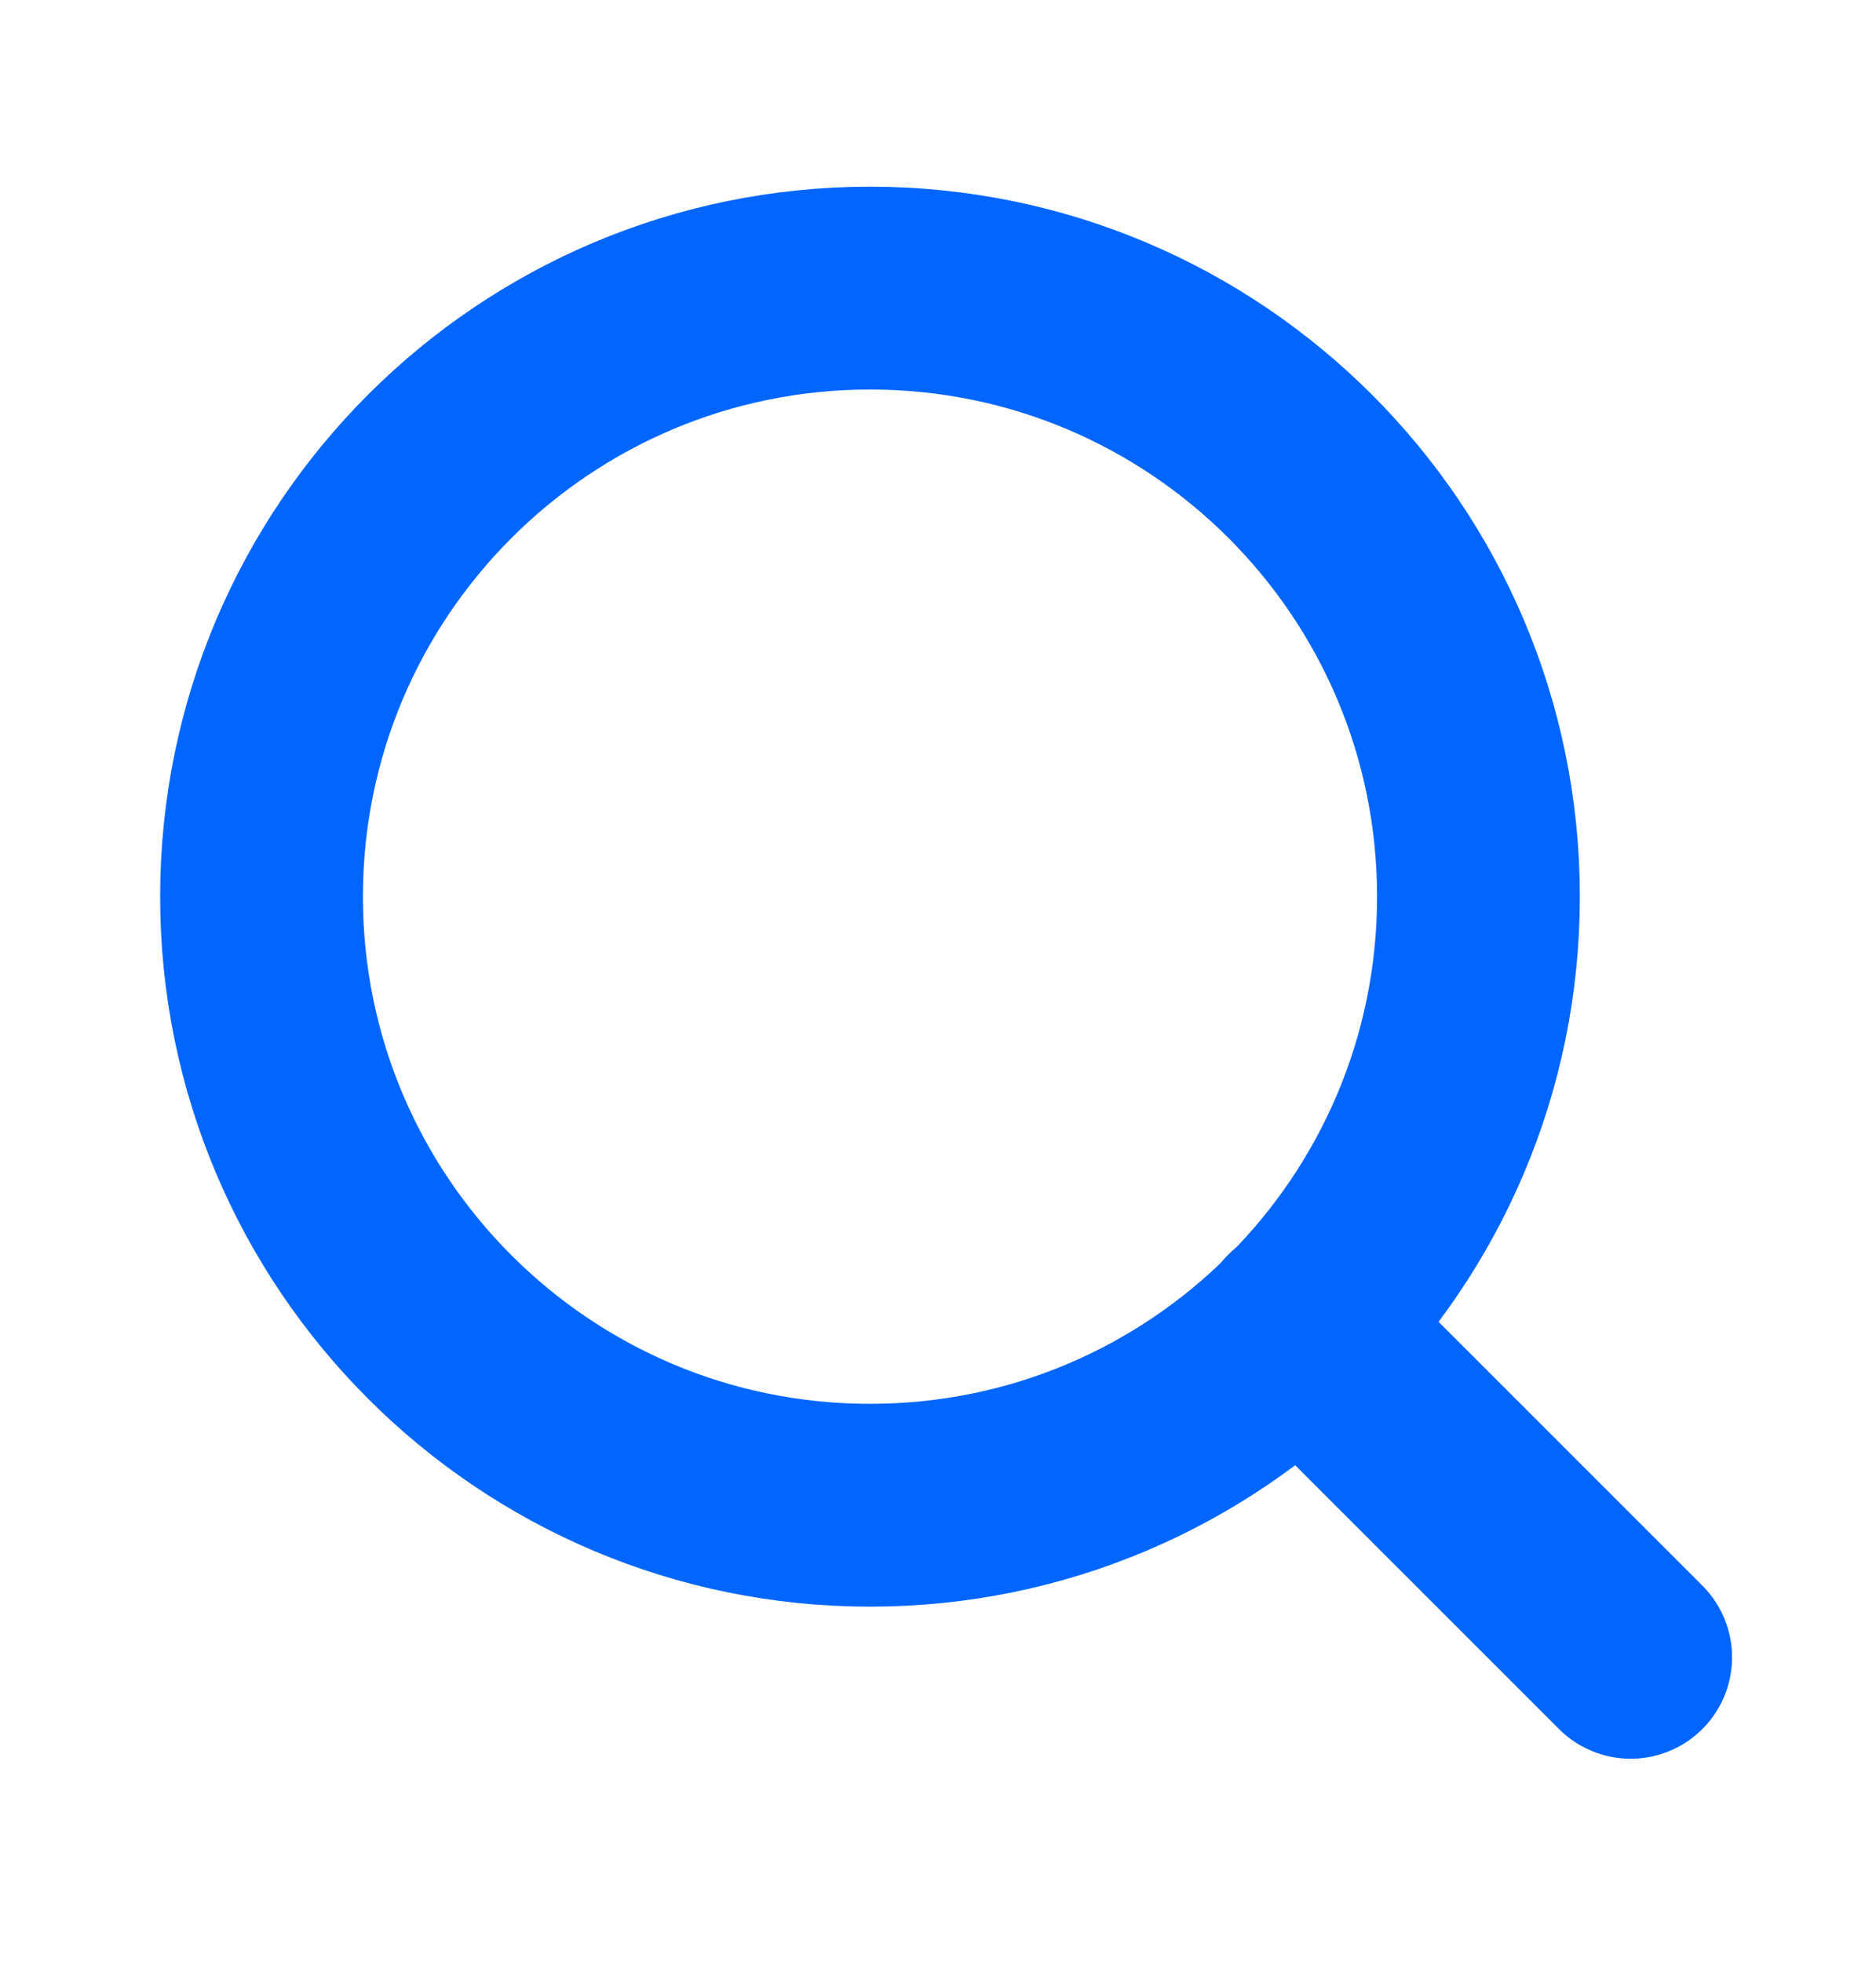 <svg width="22" height="23" viewBox="0 0 22 23" fill="none" xmlns="http://www.w3.org/2000/svg">
<path d="M10.203 17.648C14.143 17.648 17.338 14.454 17.338 10.513C17.338 6.572 14.143 3.378 10.203 3.378C6.262 3.378 3.067 6.572 3.067 10.513C3.067 14.454 6.262 17.648 10.203 17.648Z" stroke="#0166FF" stroke-width="2.378" stroke-linecap="round" stroke-linejoin="round"/>
<path d="M19.123 19.431L15.243 15.552" stroke="#0166FF" stroke-width="2.378" stroke-linecap="round" stroke-linejoin="round"/>
</svg>
